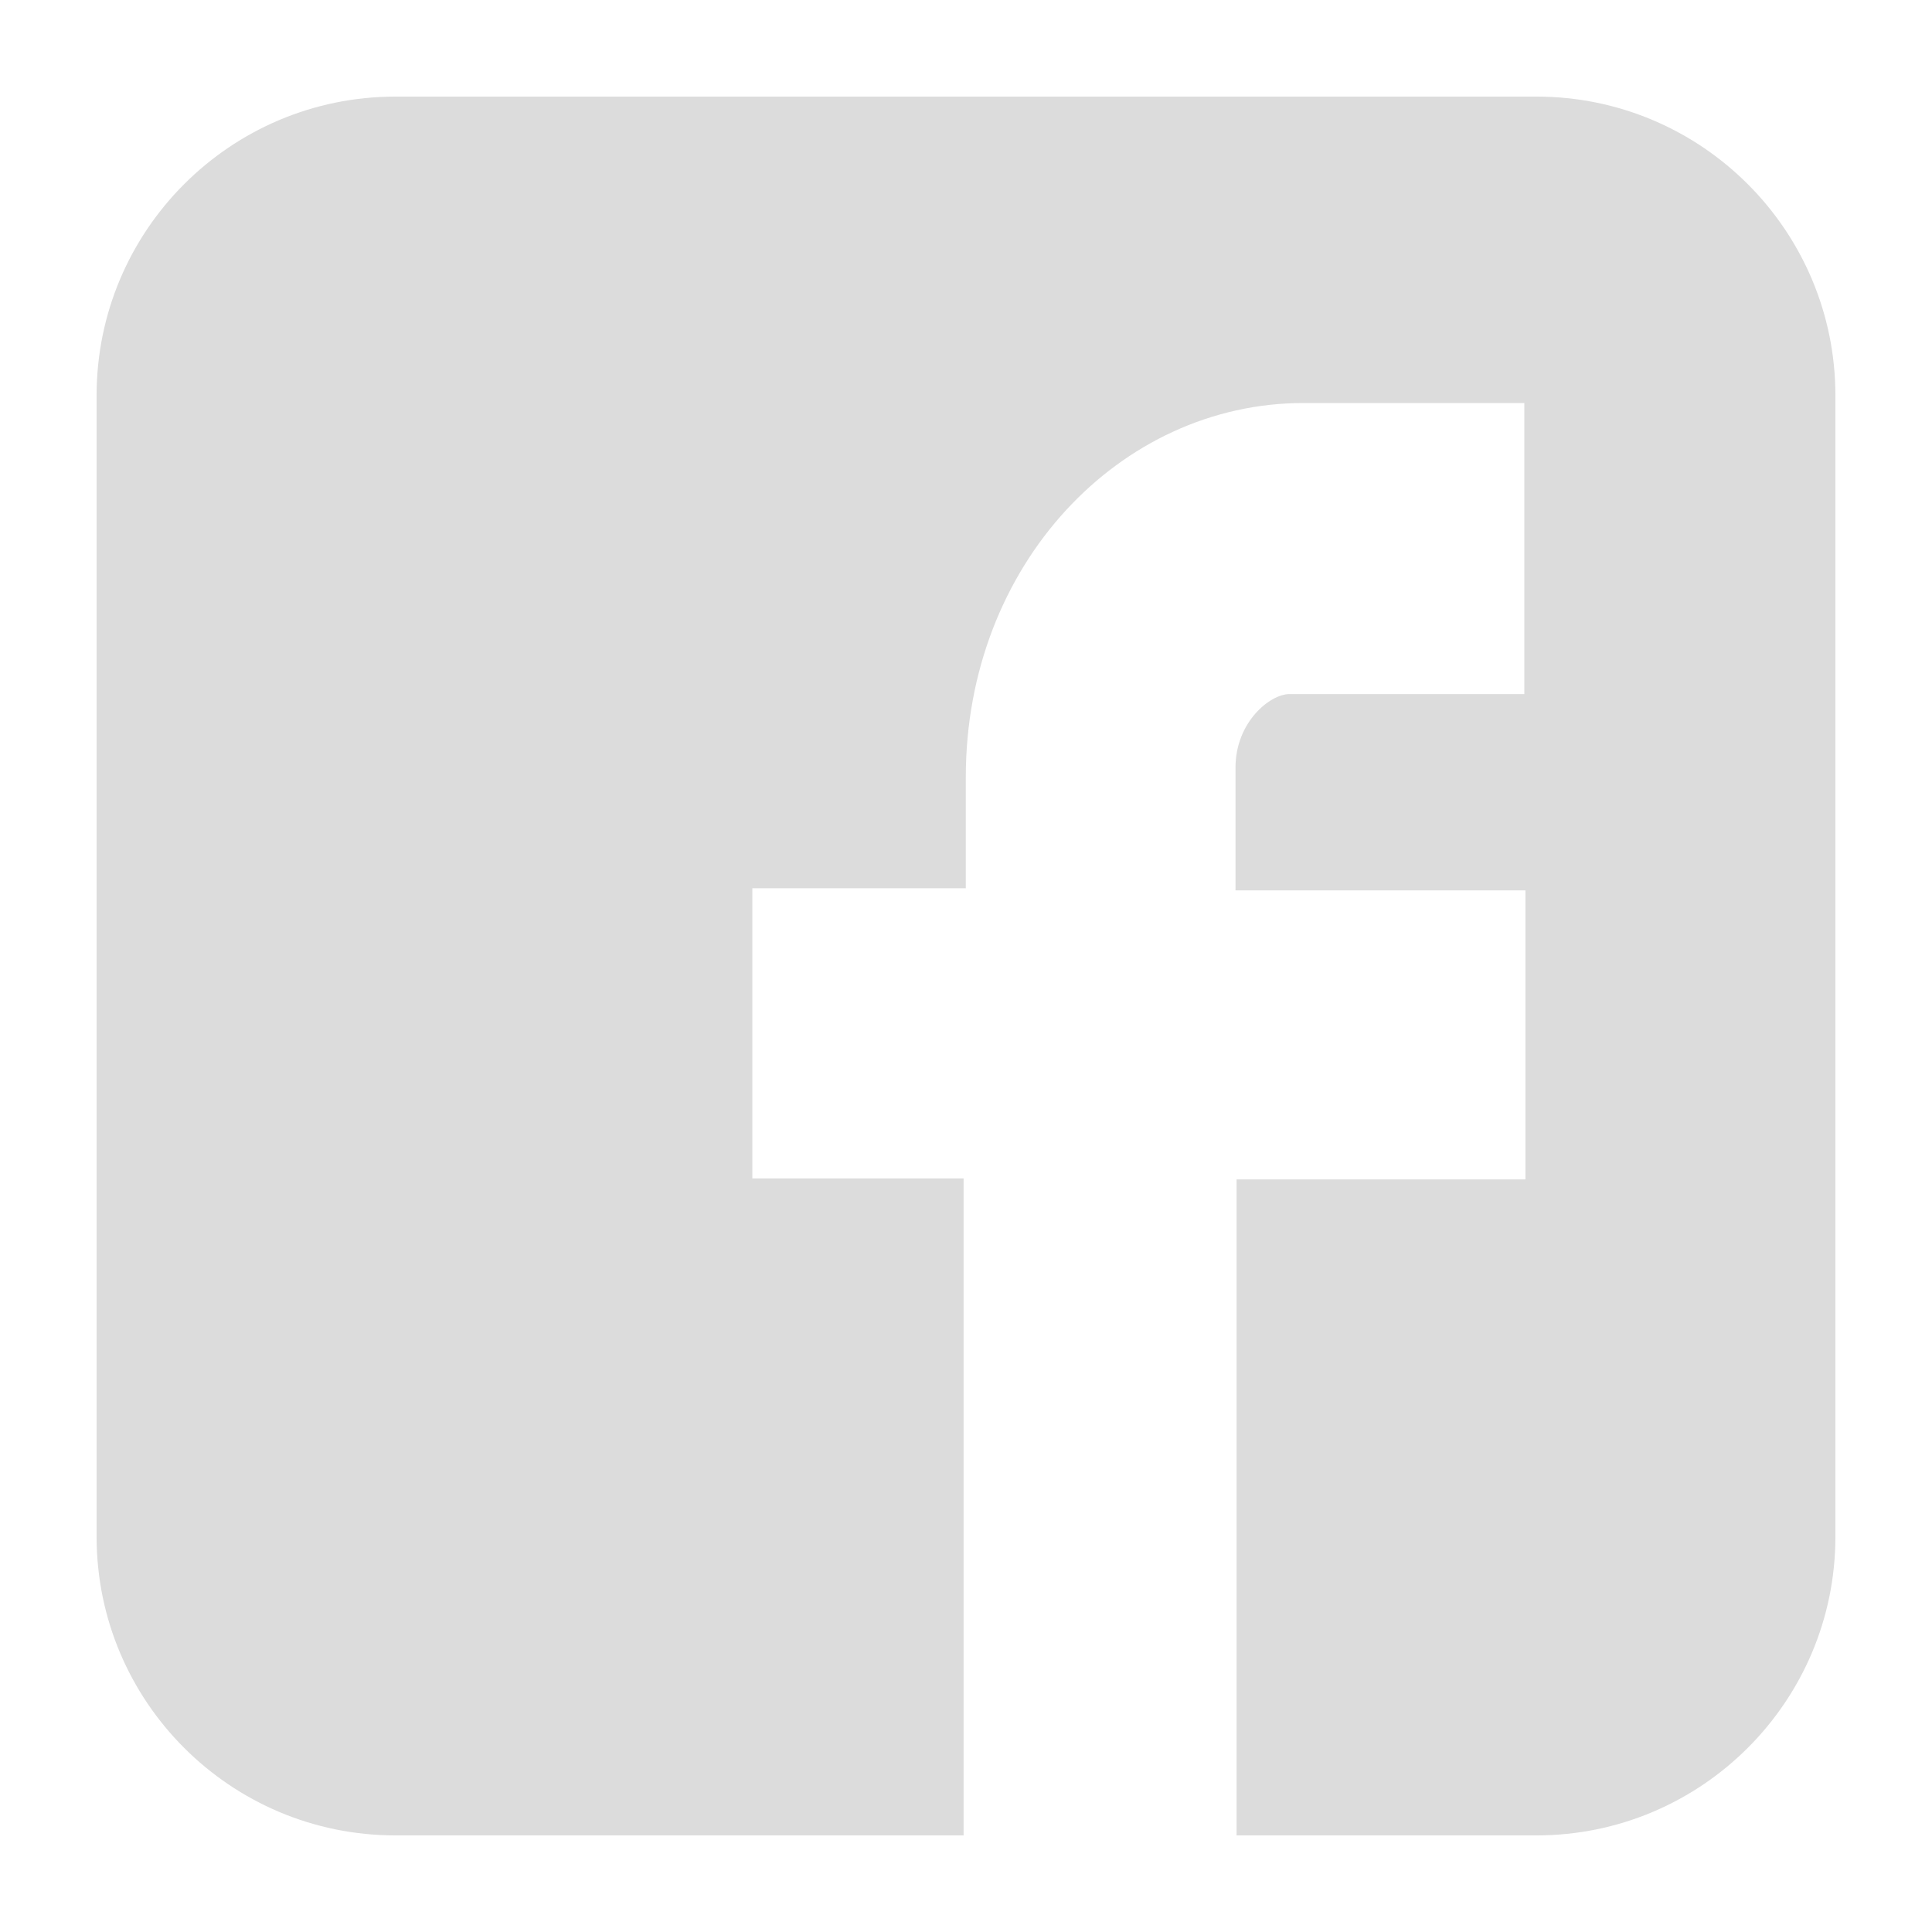 <?xml version="1.0" encoding="UTF-8"?>
<svg id="Calque_1" xmlns="http://www.w3.org/2000/svg" version="1.1" viewBox="0 0 20 20">
  <!-- Generator: Adobe Illustrator 29.5.1, SVG Export Plug-In . SVG Version: 2.1.0 Build 141)  -->
  <path d="M15.906,1H4.094c-1.709,0-3.094,1.386-3.094,3.094v11.814c0,1.706,1.385,3.092,3.094,3.092h5.881v-6.801h-2.187v-3.004h2.21v-1.151c0-2.199,1.597-3.872,3.495-3.872h2.287v3.013h-2.431c-.203,0-.559.292-.559.76v1.272h3.001v2.992h-2.99v6.791h3.105c1.707,0,3.094-1.386,3.094-3.092V4.094c0-1.708-1.387-3.094-3.094-3.094Z" fill="#dcdcdc"/>
</svg>